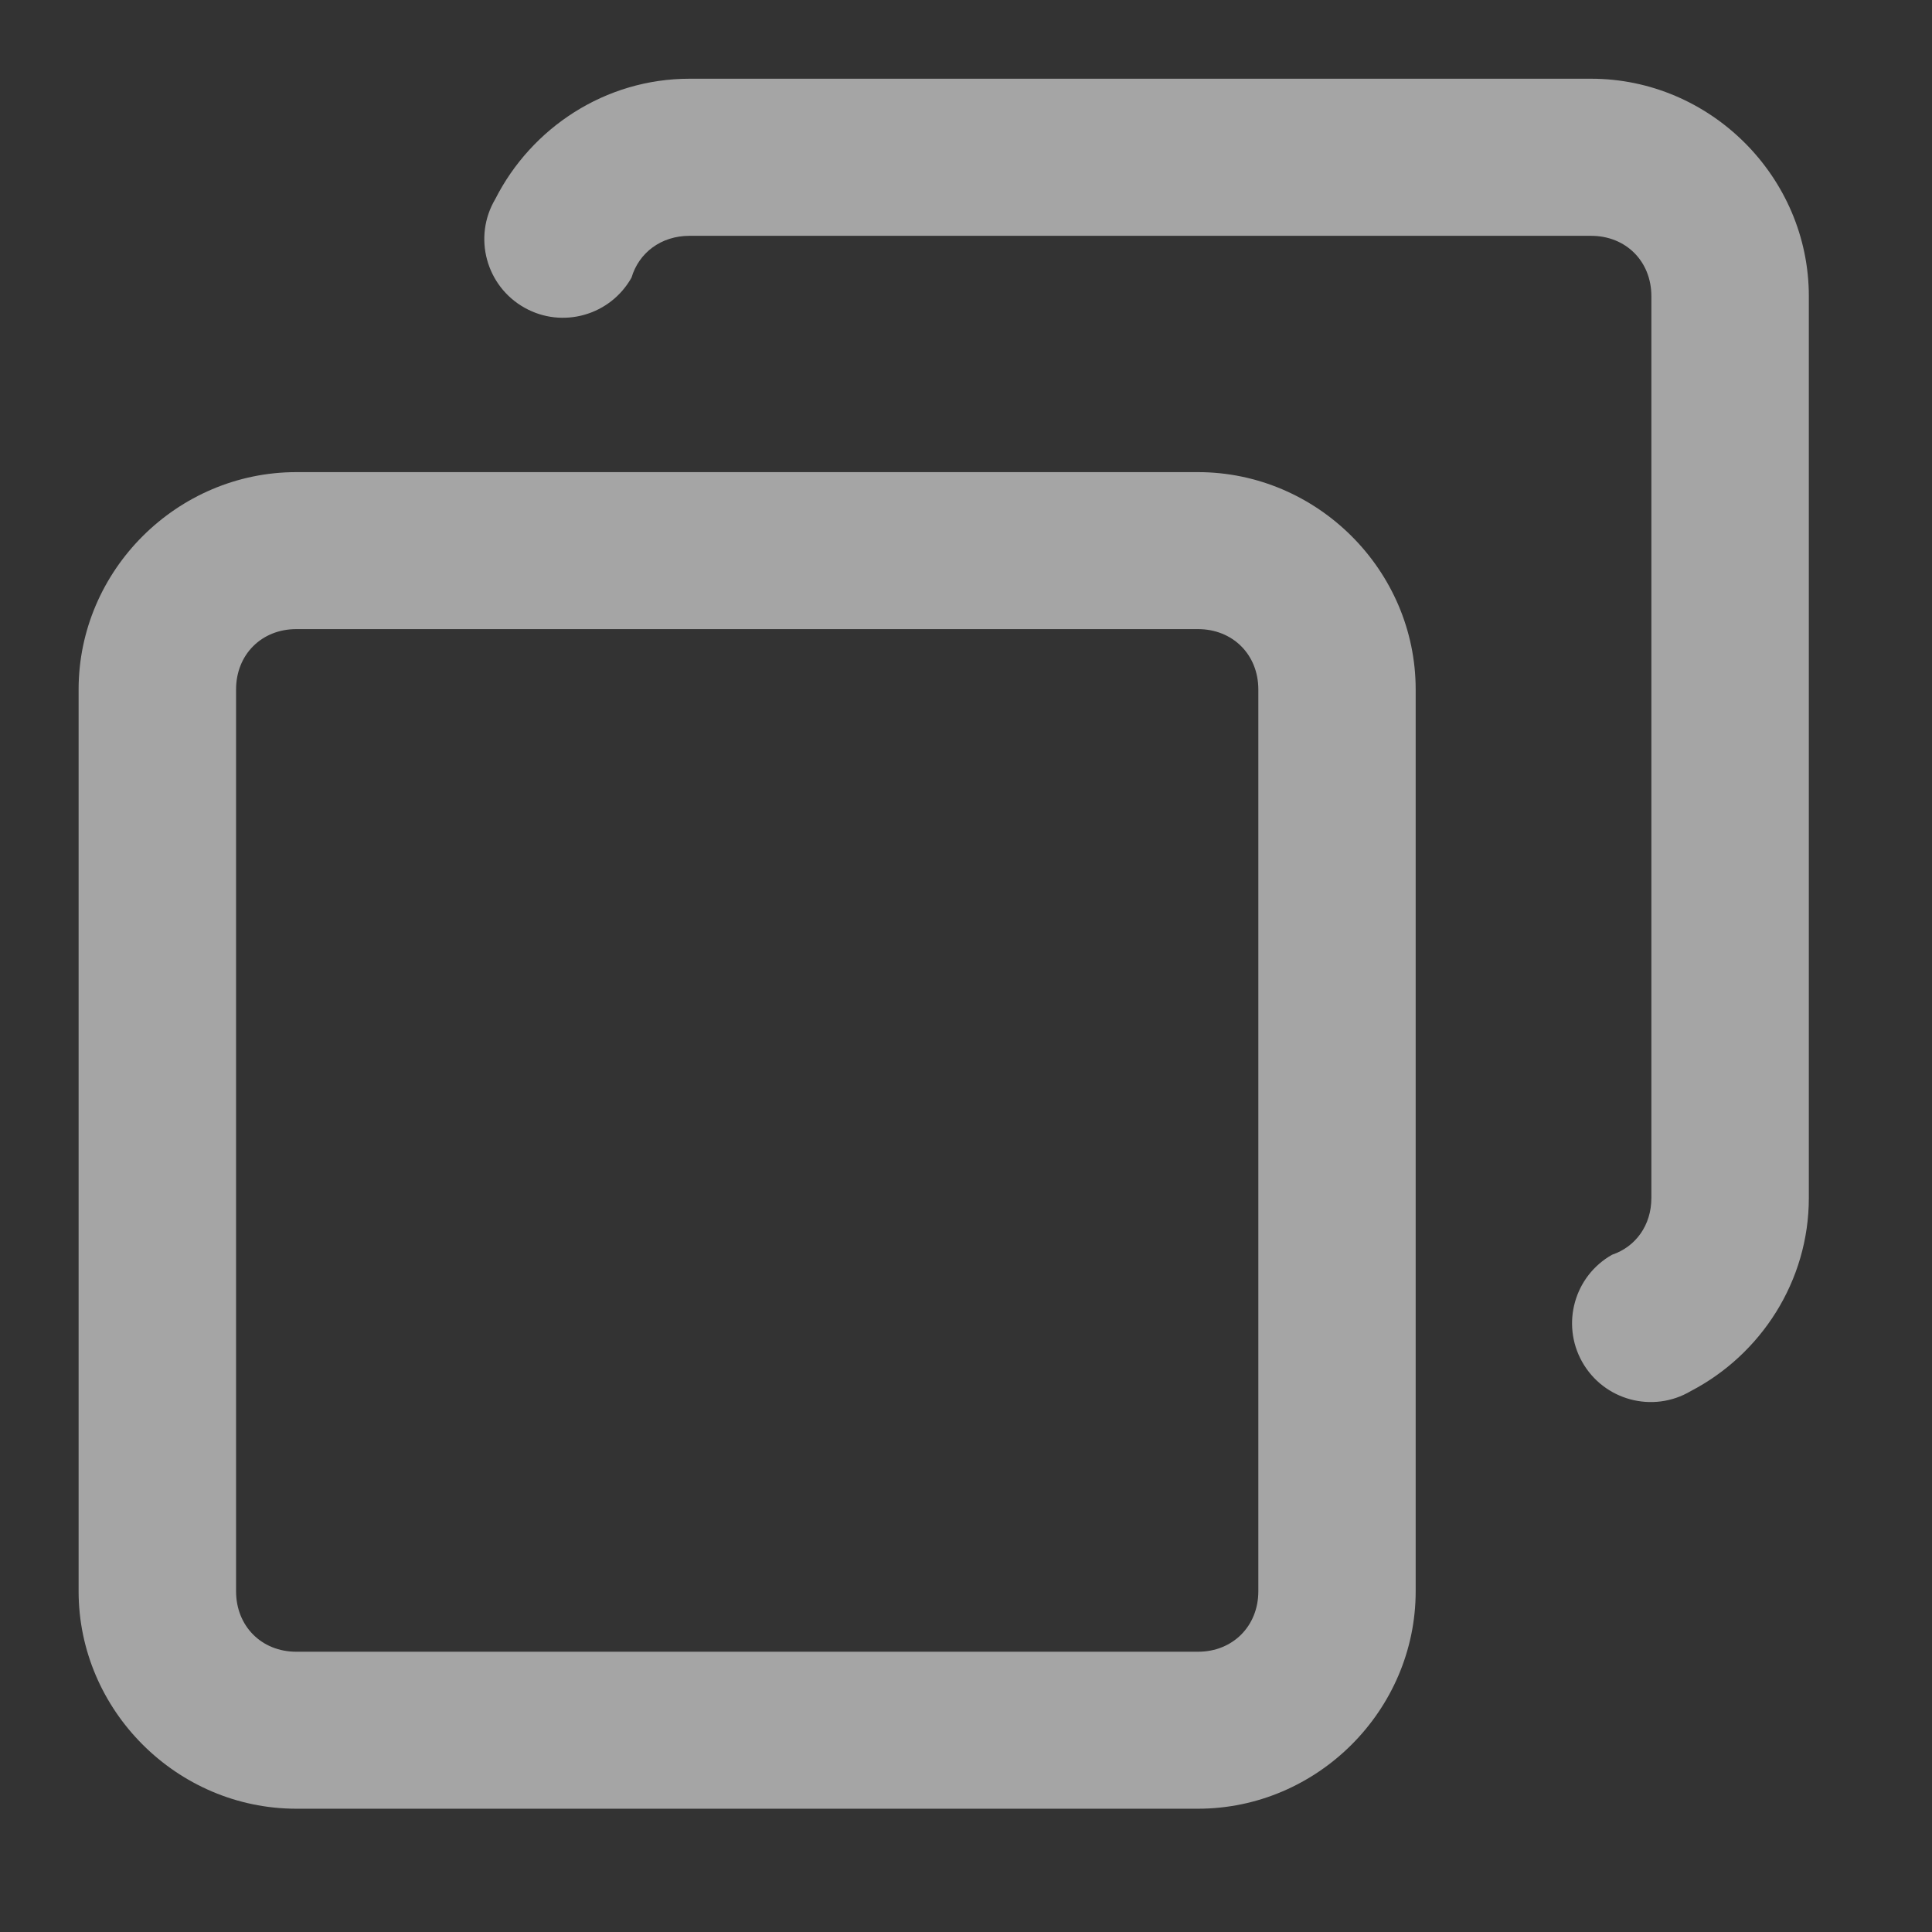 <svg width="16" height="16" viewBox="0 0 16 16" fill="none" xmlns="http://www.w3.org/2000/svg">
<rect x="0" y="0" width="16" height="16" fill="#333333" stroke="none"/>
<path d="M5.71 0.652C5.011 0.652 4.4 1.06 4.102 1.648C3.915 1.963 4.025 2.37 4.345 2.549C4.658 2.724 5.054 2.612 5.23 2.299C5.291 2.092 5.476 1.953 5.71 1.953H13.177C13.465 1.953 13.676 2.164 13.676 2.453V9.921C13.676 10.147 13.546 10.325 13.351 10.391C13.038 10.567 12.927 10.964 13.102 11.277C13.281 11.597 13.688 11.707 14.003 11.52C14.581 11.219 14.98 10.612 14.98 9.921V2.453C14.98 1.465 14.164 0.652 13.177 0.652H5.71ZM2.454 3.91C1.467 3.91 0.651 4.722 0.651 5.71V13.178C0.651 14.166 1.467 14.979 2.454 14.979H9.921C10.908 14.979 11.724 14.166 11.724 13.178V5.71C11.724 4.722 10.908 3.91 9.921 3.91H2.454ZM2.454 5.21H9.921C10.209 5.21 10.421 5.421 10.421 5.71V13.178C10.421 13.467 10.209 13.679 9.921 13.679H2.454C2.166 13.679 1.955 13.467 1.955 13.178V5.71C1.955 5.421 2.166 5.21 2.454 5.21Z" fill="white" fill-opacity="0.56"/>
</svg>
